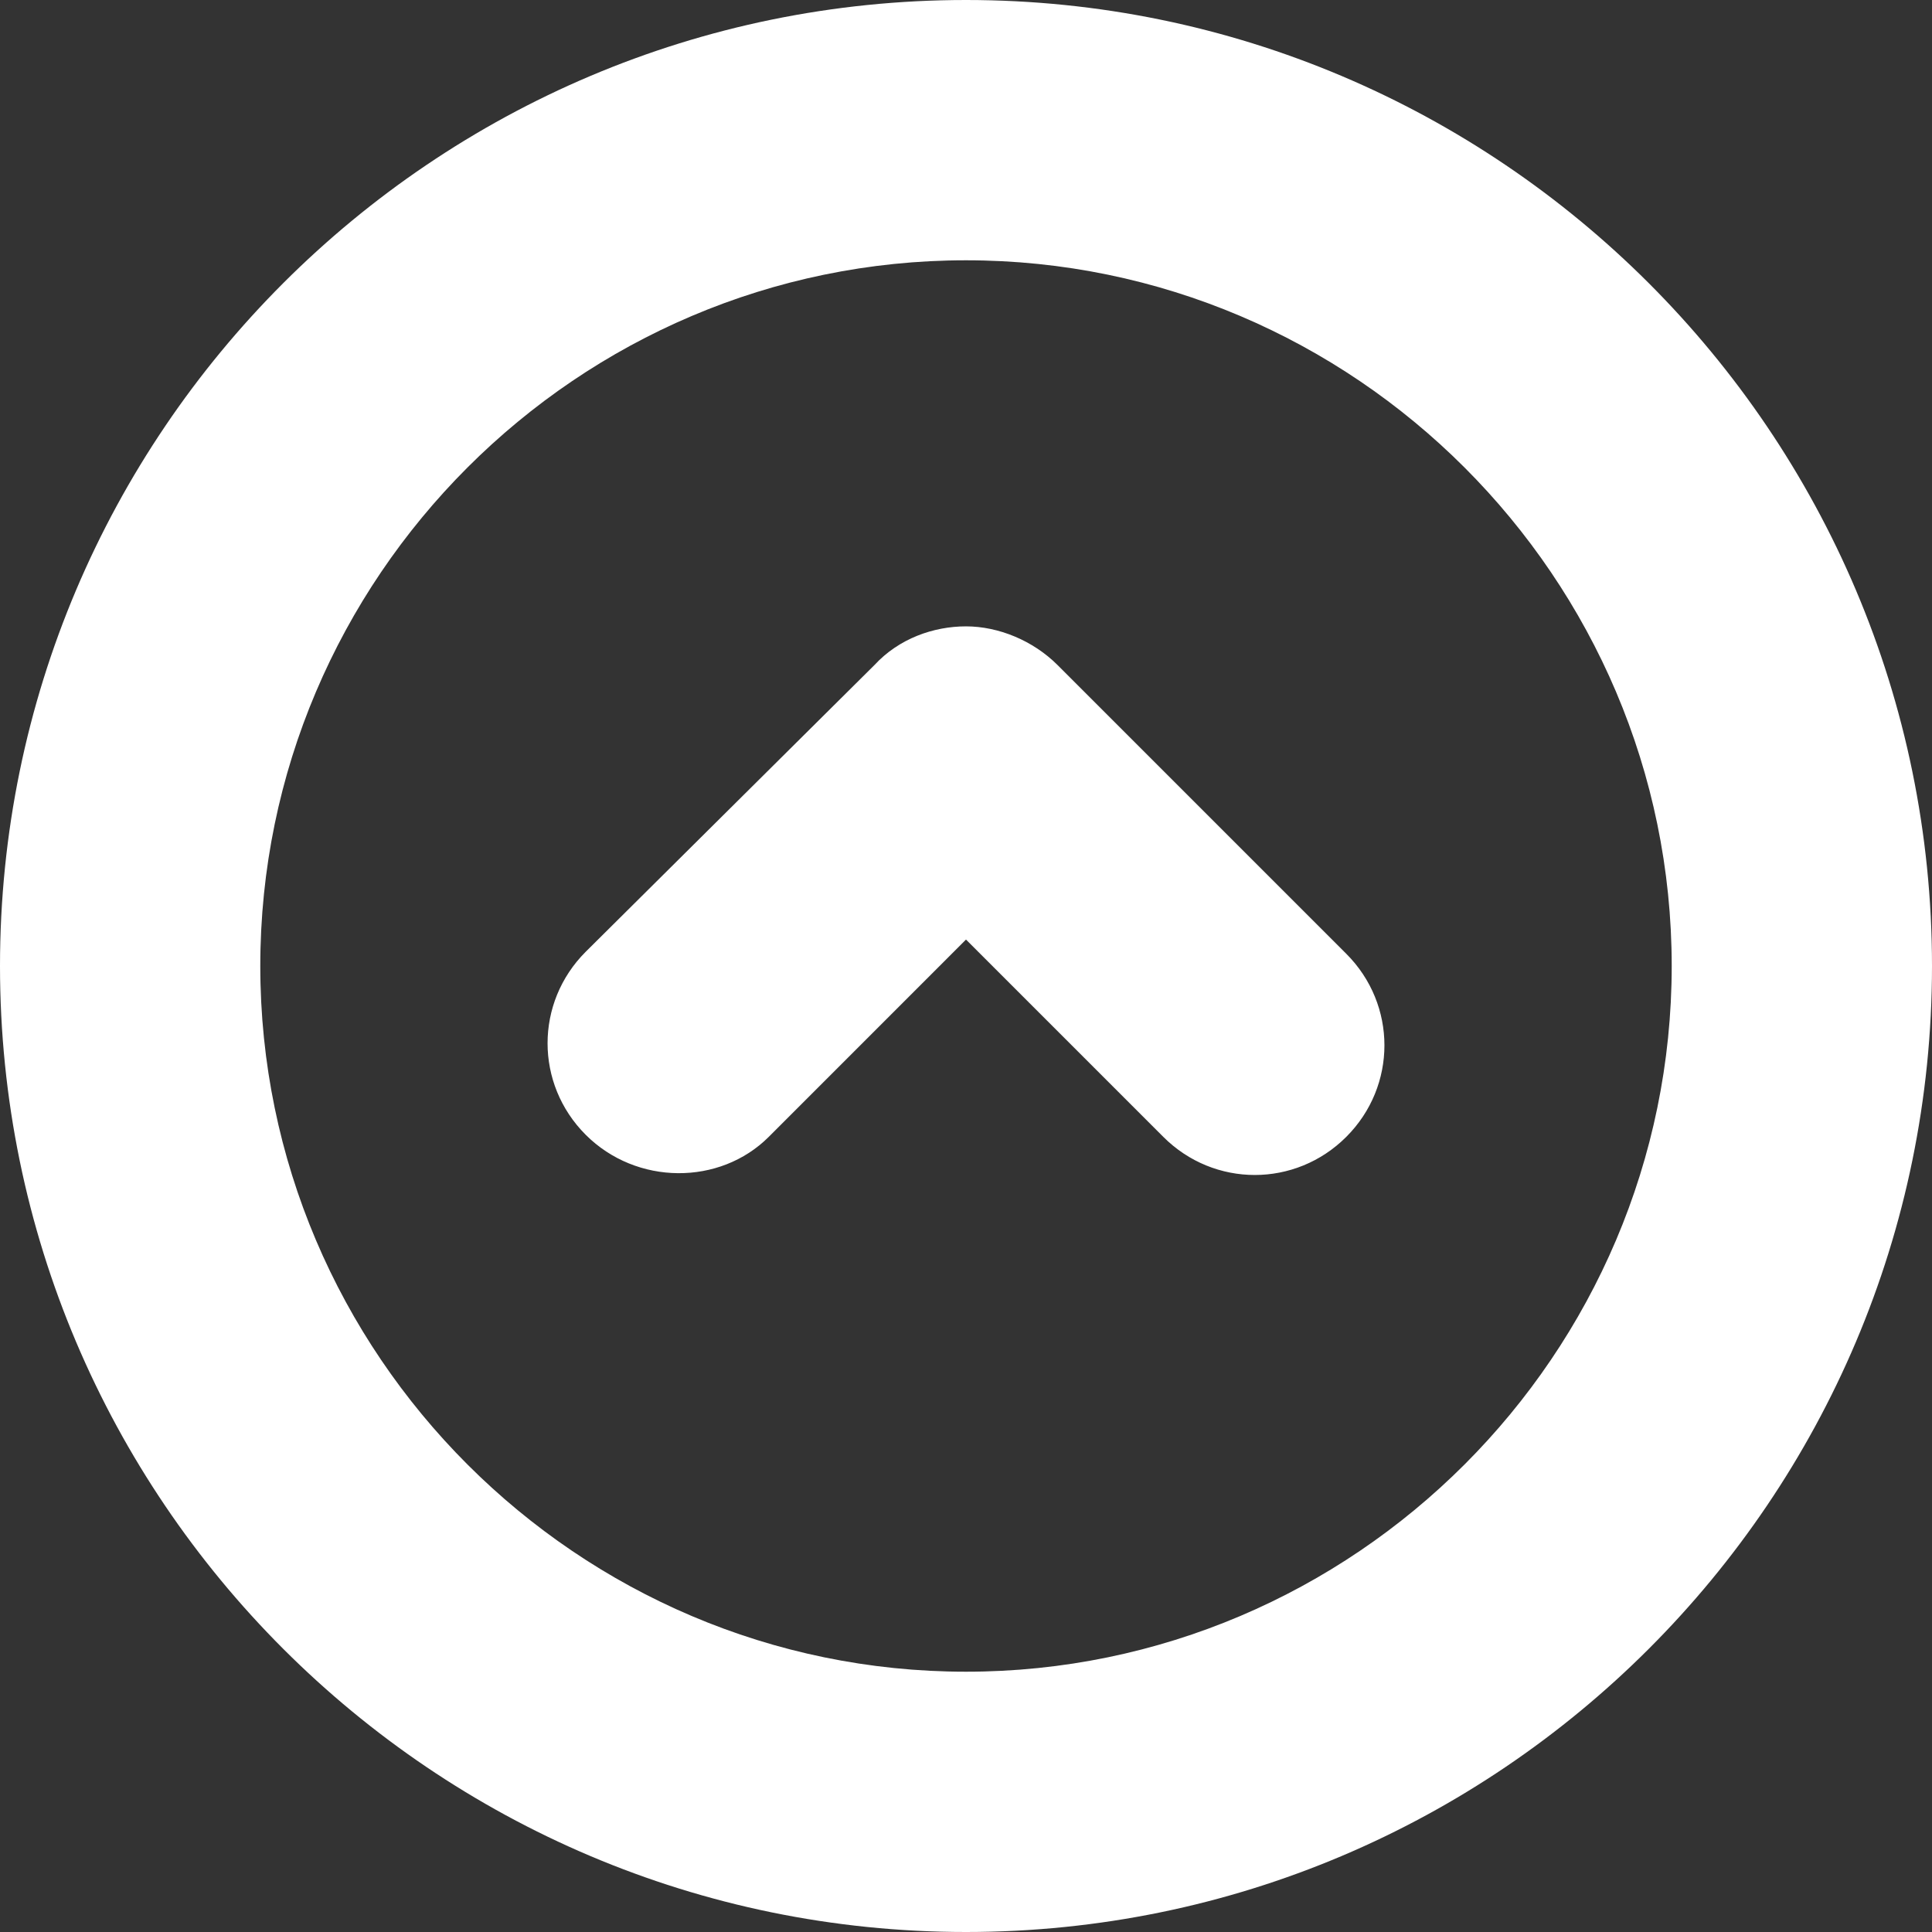 <svg width="44" height="44" viewBox="0 0 44 44" fill="none" xmlns="http://www.w3.org/2000/svg">
<rect x="0" y="0" width="44" height="44" fill="#333333" stroke="none"/>
<path d="M22 44C34.135 44 44 34.135 44 22C44 9.865 34.135 0 22 0C9.865 0 0 9.865 0 22C0 34.135 9.865 44 22 44ZM22 5.928C30.846 5.928 38.072 13.154 38.072 22C38.072 30.846 30.846 38.072 22 38.072C13.154 38.072 5.928 30.846 5.928 22C5.928 13.154 13.154 5.928 22 5.928Z" fill="white"/>
<path d="M17.508 25.891L22 21.398L26.493 25.891C27.651 27.049 29.503 27.049 30.661 25.891C31.819 24.733 31.819 22.88 30.661 21.722L24.084 15.145C23.529 14.59 22.741 14.265 22 14.265C21.259 14.265 20.472 14.543 19.916 15.145L13.339 21.676C12.181 22.834 12.181 24.686 13.339 25.844C14.497 27.002 16.396 27.002 17.508 25.891Z" fill="white"/>
</svg>
